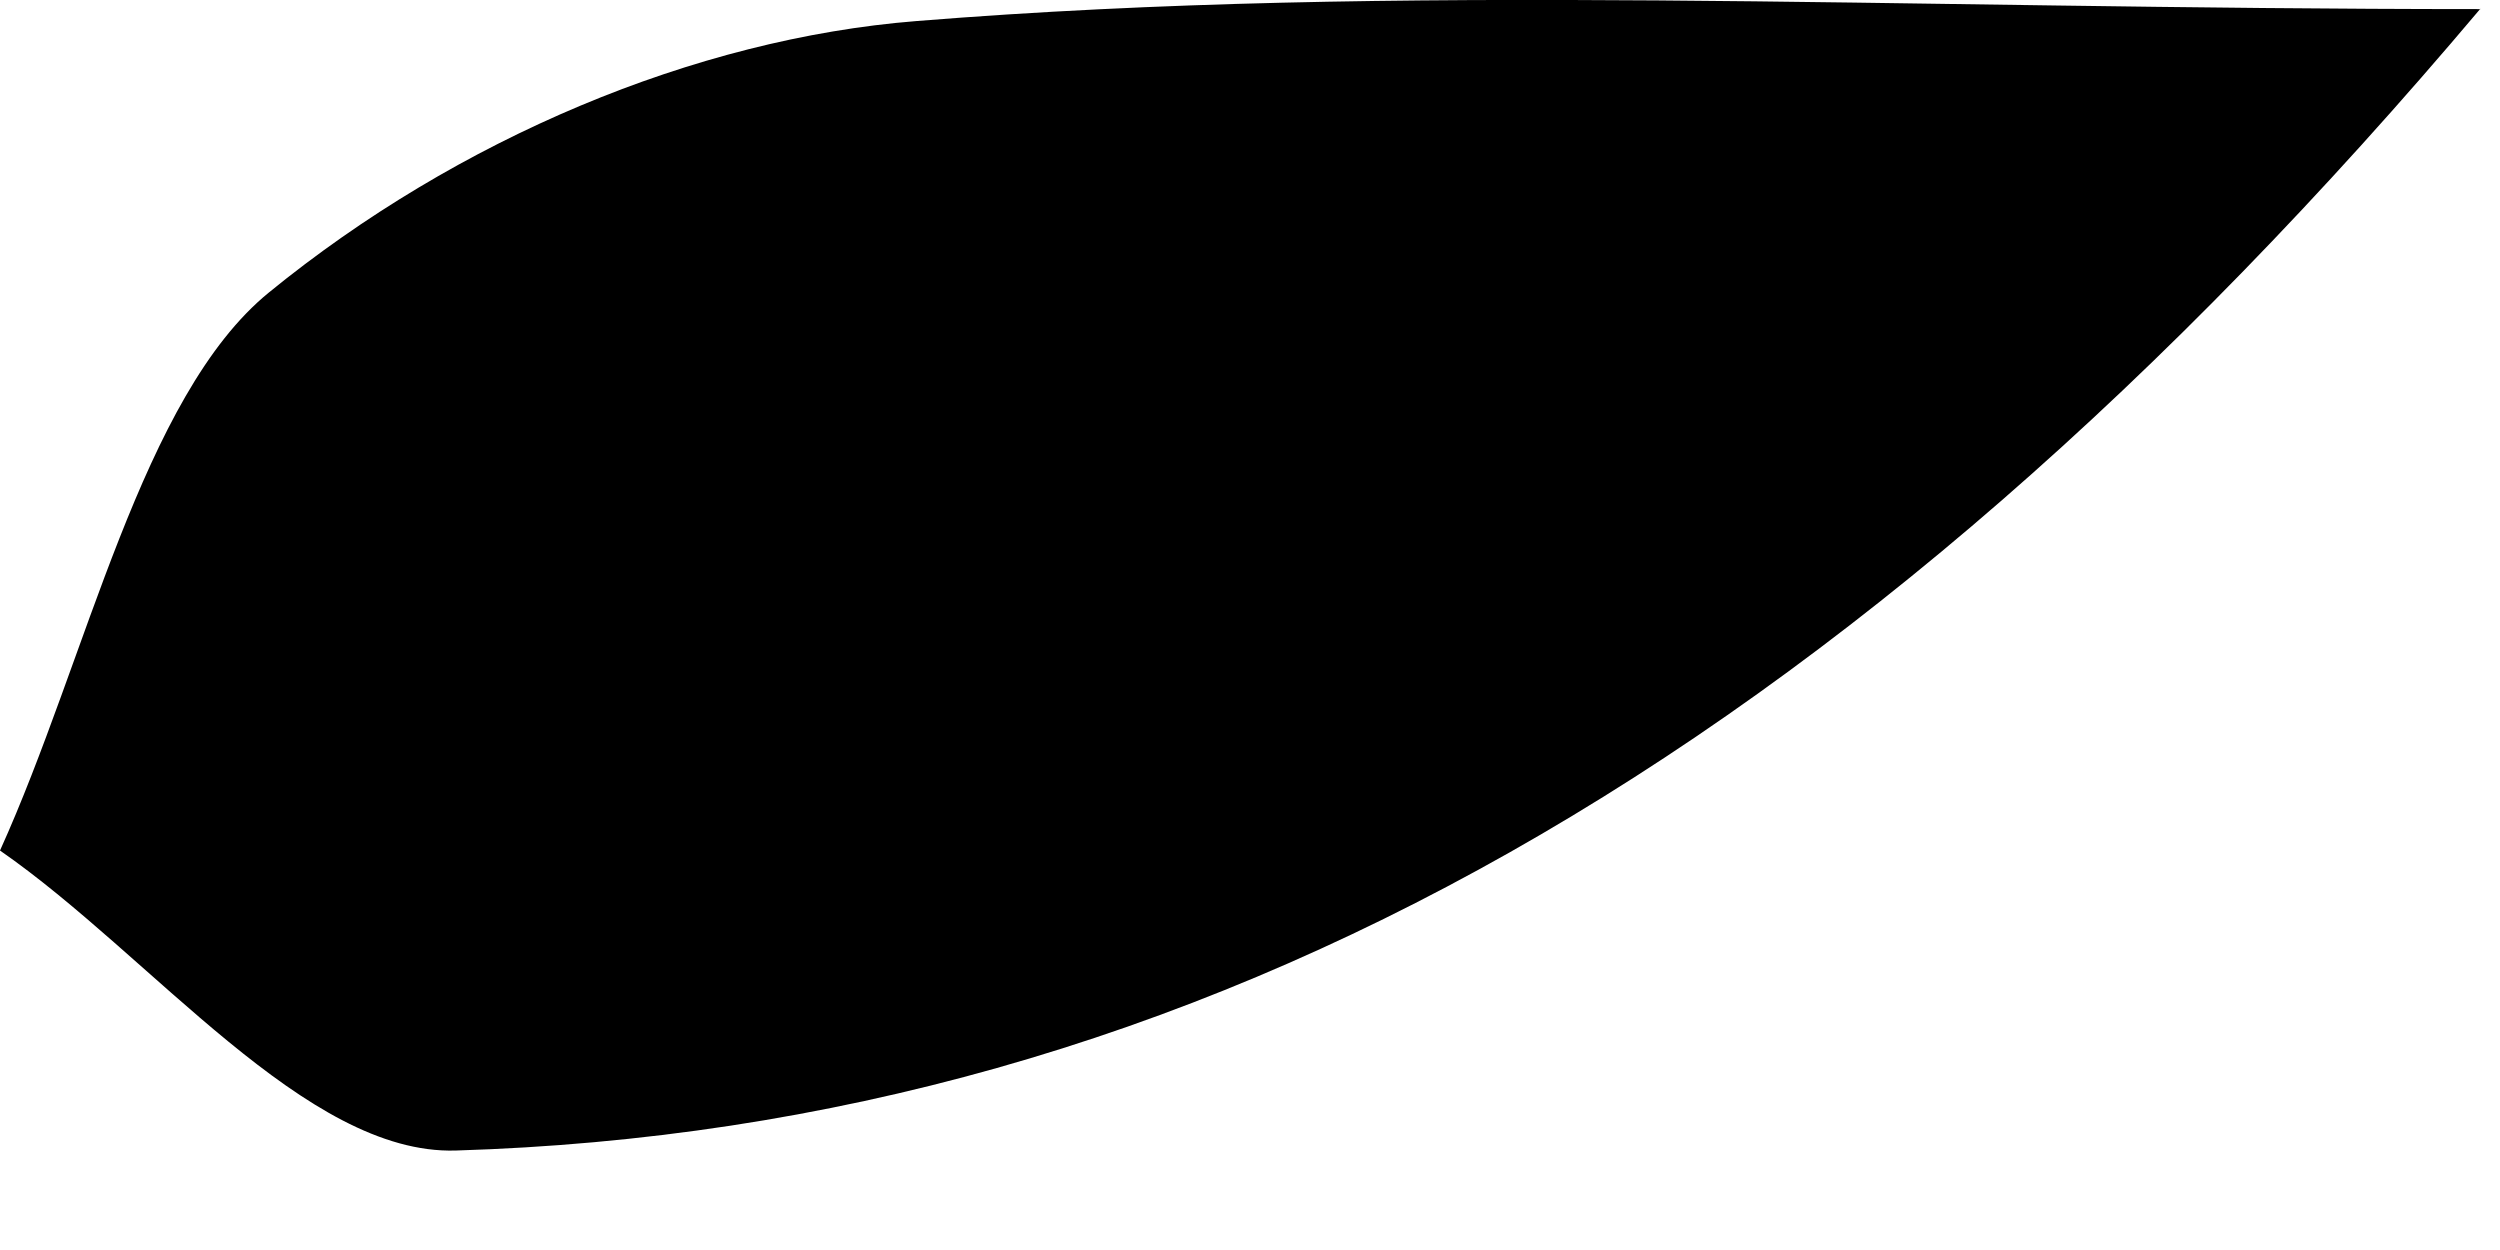 <?xml version="1.0" encoding="utf-8"?>
<svg xmlns="http://www.w3.org/2000/svg" fill="none" height="100%" overflow="visible" preserveAspectRatio="none" style="display: block;" viewBox="0 0 14 7" width="100%">
<path d="M13.89 0.049C10.35 4.247 6.717 6.316 2.552 6.443C1.711 6.468 0.851 5.353 0 4.763C0.487 3.689 0.794 2.217 1.507 1.637C2.562 0.777 3.891 0.217 5.131 0.118C7.843 -0.101 10.572 0.051 13.891 0.051L13.89 0.049Z" fill="black" id="Vector"/>
</svg>